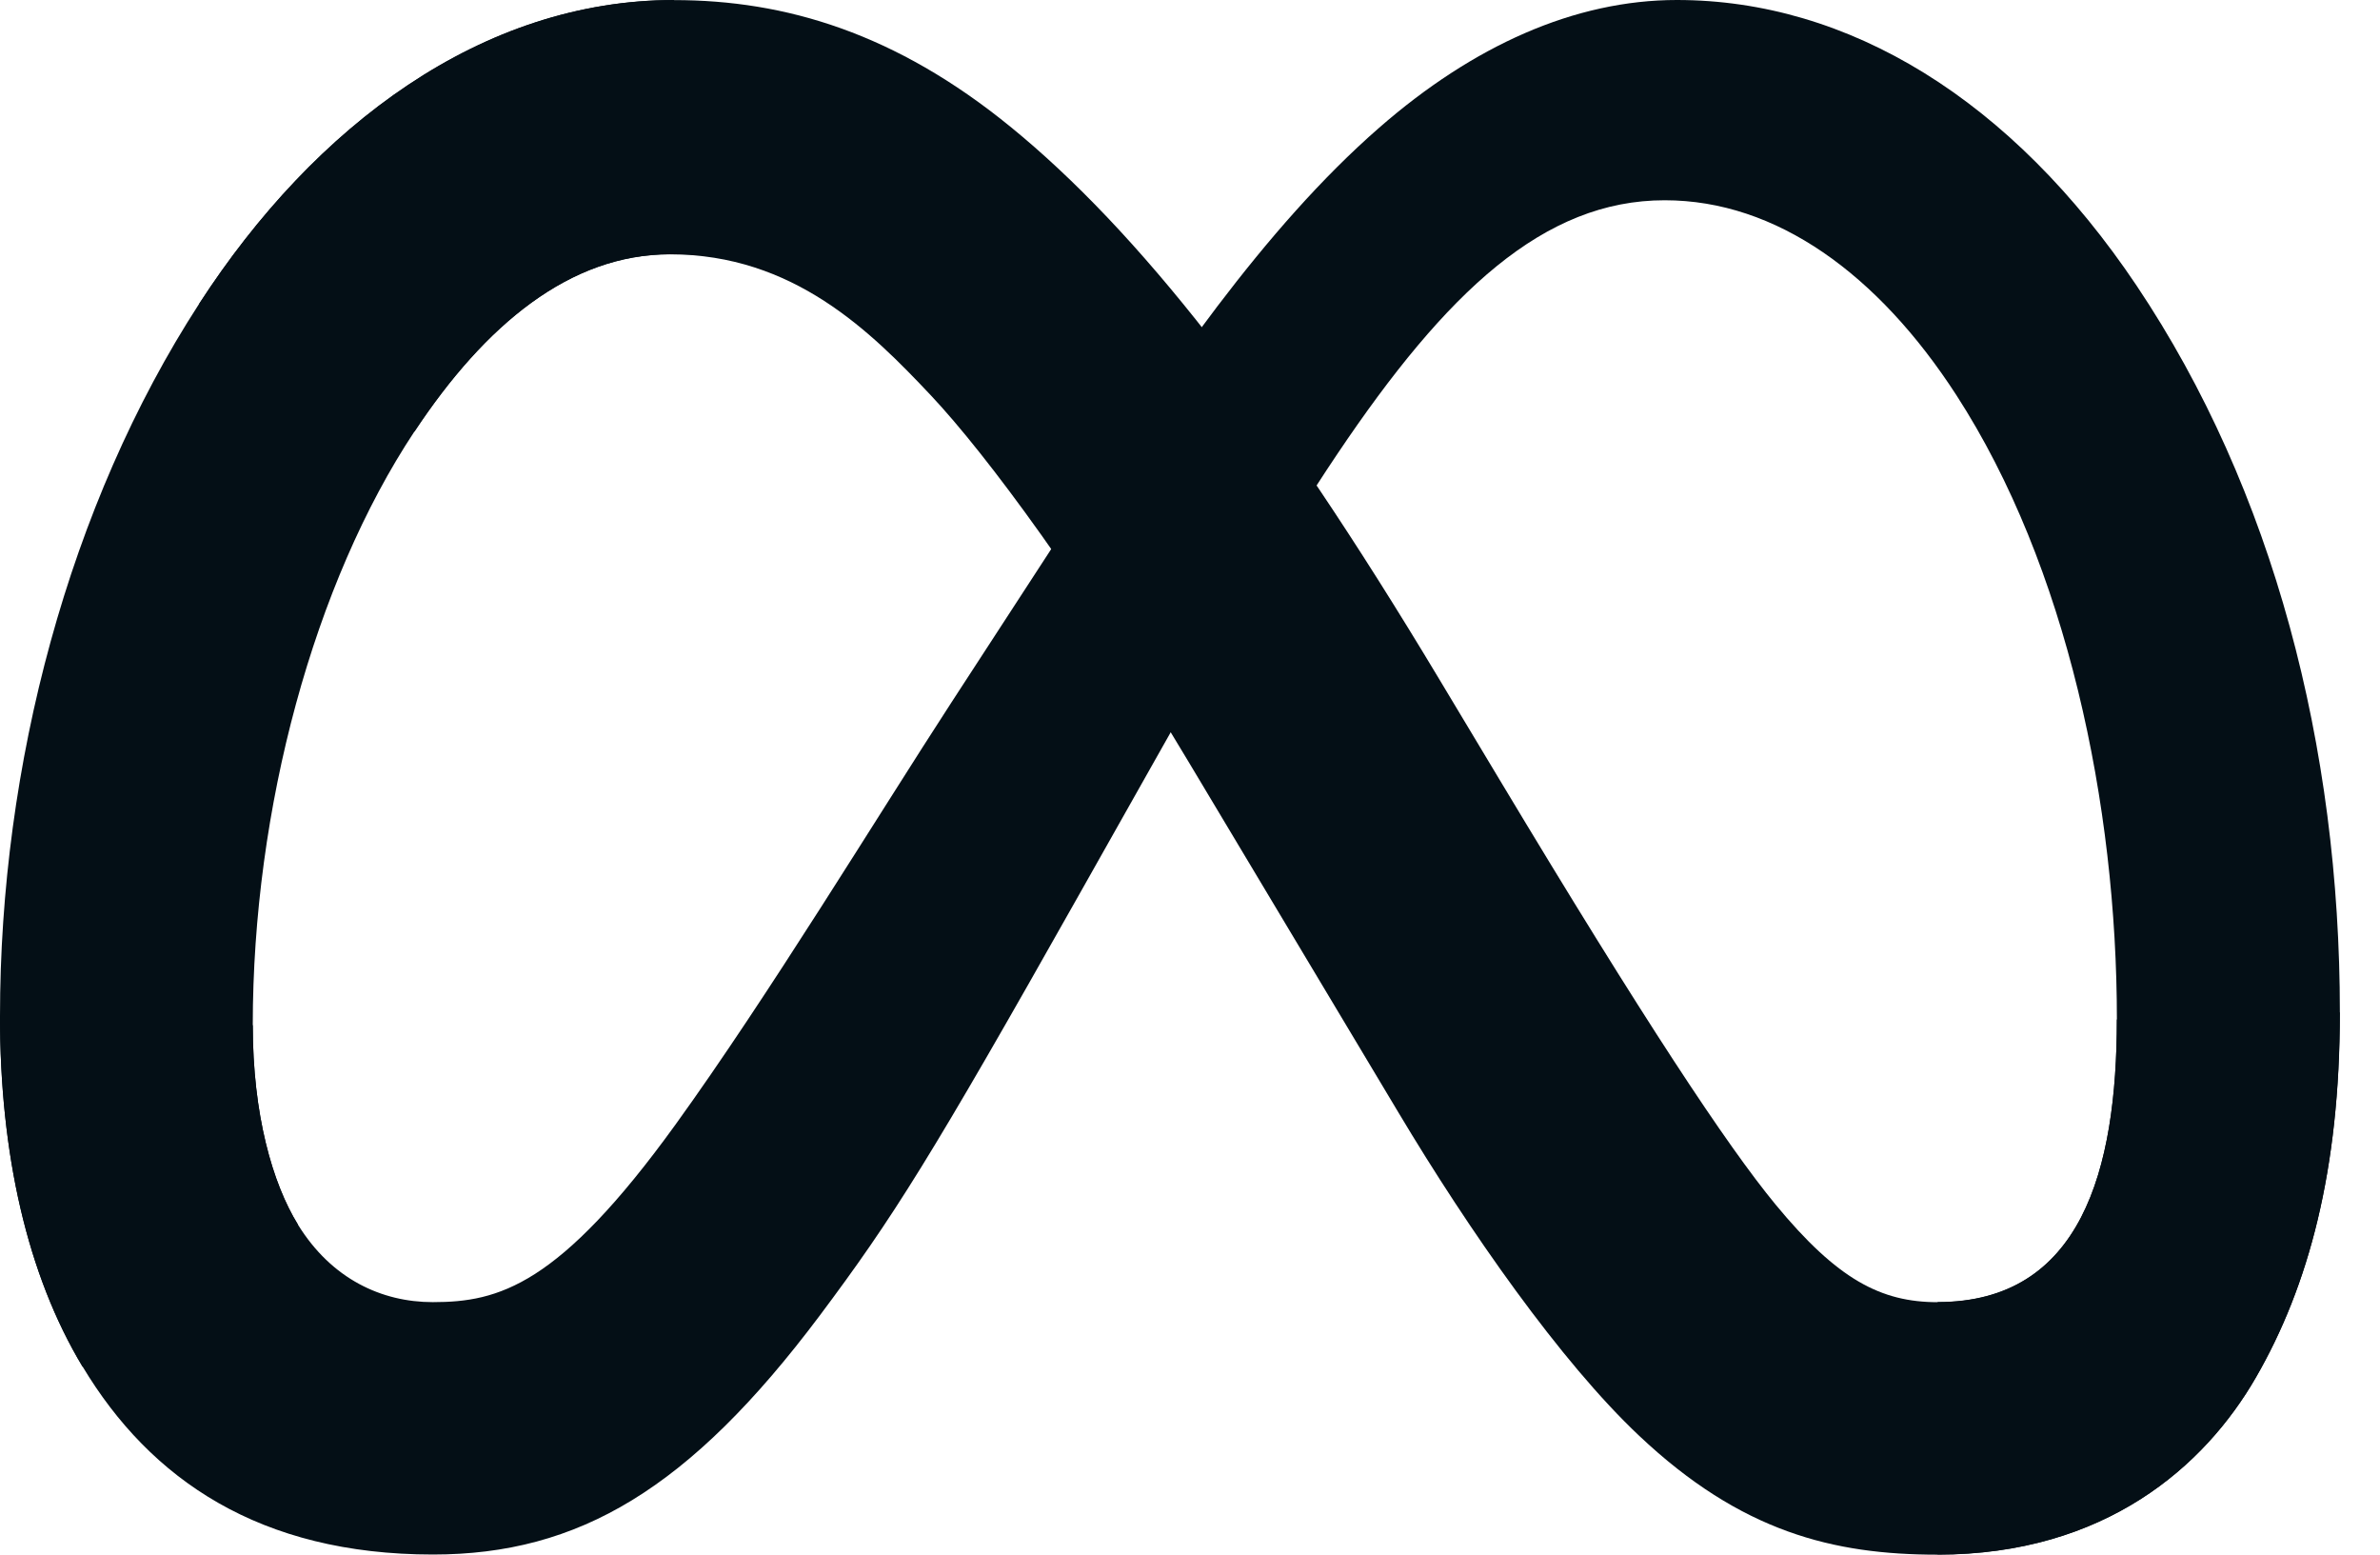 <svg width="49" height="32" viewBox="0 0 49 32" fill="none" xmlns="http://www.w3.org/2000/svg">
<path d="M5.204 21.102C5.204 22.941 5.608 24.354 6.135 25.208C6.827 26.327 7.859 26.802 8.911 26.802C10.268 26.802 11.508 26.465 13.901 23.156C15.817 20.504 18.076 16.783 19.595 14.448L22.168 10.494C23.955 7.748 26.023 4.695 28.397 2.627C30.332 0.939 32.422 0 34.525 0C38.054 0 41.417 2.045 43.99 5.881C46.806 10.083 48.174 15.374 48.174 20.836C48.174 24.082 47.533 26.468 46.444 28.353C45.393 30.175 43.343 31.997 39.893 31.997V26.8C42.847 26.8 43.583 24.086 43.583 20.98C43.583 16.555 42.55 11.643 40.278 8.133C38.665 5.643 36.574 4.122 34.273 4.122C31.785 4.122 29.784 5.998 27.534 9.343C26.338 11.12 25.11 13.287 23.731 15.731L22.214 18.42C19.165 23.827 18.392 25.056 16.869 27.089C14.197 30.647 11.916 31.997 8.913 31.997C5.35 31.997 3.097 30.454 1.701 28.129C0.559 26.235 0 23.749 0 20.915L5.204 21.102Z" fill="#040F16"/>
<path d="M4.103 6.25C6.488 2.573 9.931 0.002 13.88 0.002C16.167 0.002 18.439 0.679 20.813 2.617C23.41 4.736 26.177 8.224 29.63 13.977L30.869 16.041C33.858 21.021 35.557 23.581 36.553 24.79C37.832 26.341 38.728 26.803 39.893 26.803C42.847 26.803 43.582 24.089 43.582 20.984L48.172 20.839C48.172 24.086 47.532 26.471 46.443 28.356C45.391 30.179 43.341 32 39.891 32C37.747 32 35.847 31.534 33.747 29.552C32.132 28.031 30.244 25.33 28.792 22.9L24.472 15.683C22.306 12.06 20.317 9.361 19.165 8.138C17.926 6.823 16.336 5.235 13.795 5.235C11.739 5.235 9.994 6.677 8.533 8.884L4.103 6.25Z" fill="#040F16"/>
<path d="M13.795 5.232C11.739 5.232 9.994 6.674 8.533 8.881C6.467 11.999 5.204 16.641 5.204 21.102C5.204 22.941 5.608 24.354 6.135 25.208L1.699 28.13C0.559 26.235 0 23.749 0 20.915C0 15.764 1.413 10.395 4.103 6.248C6.488 2.571 9.931 0 13.88 0L13.795 5.232Z" fill="#040F16"/>
</svg>
